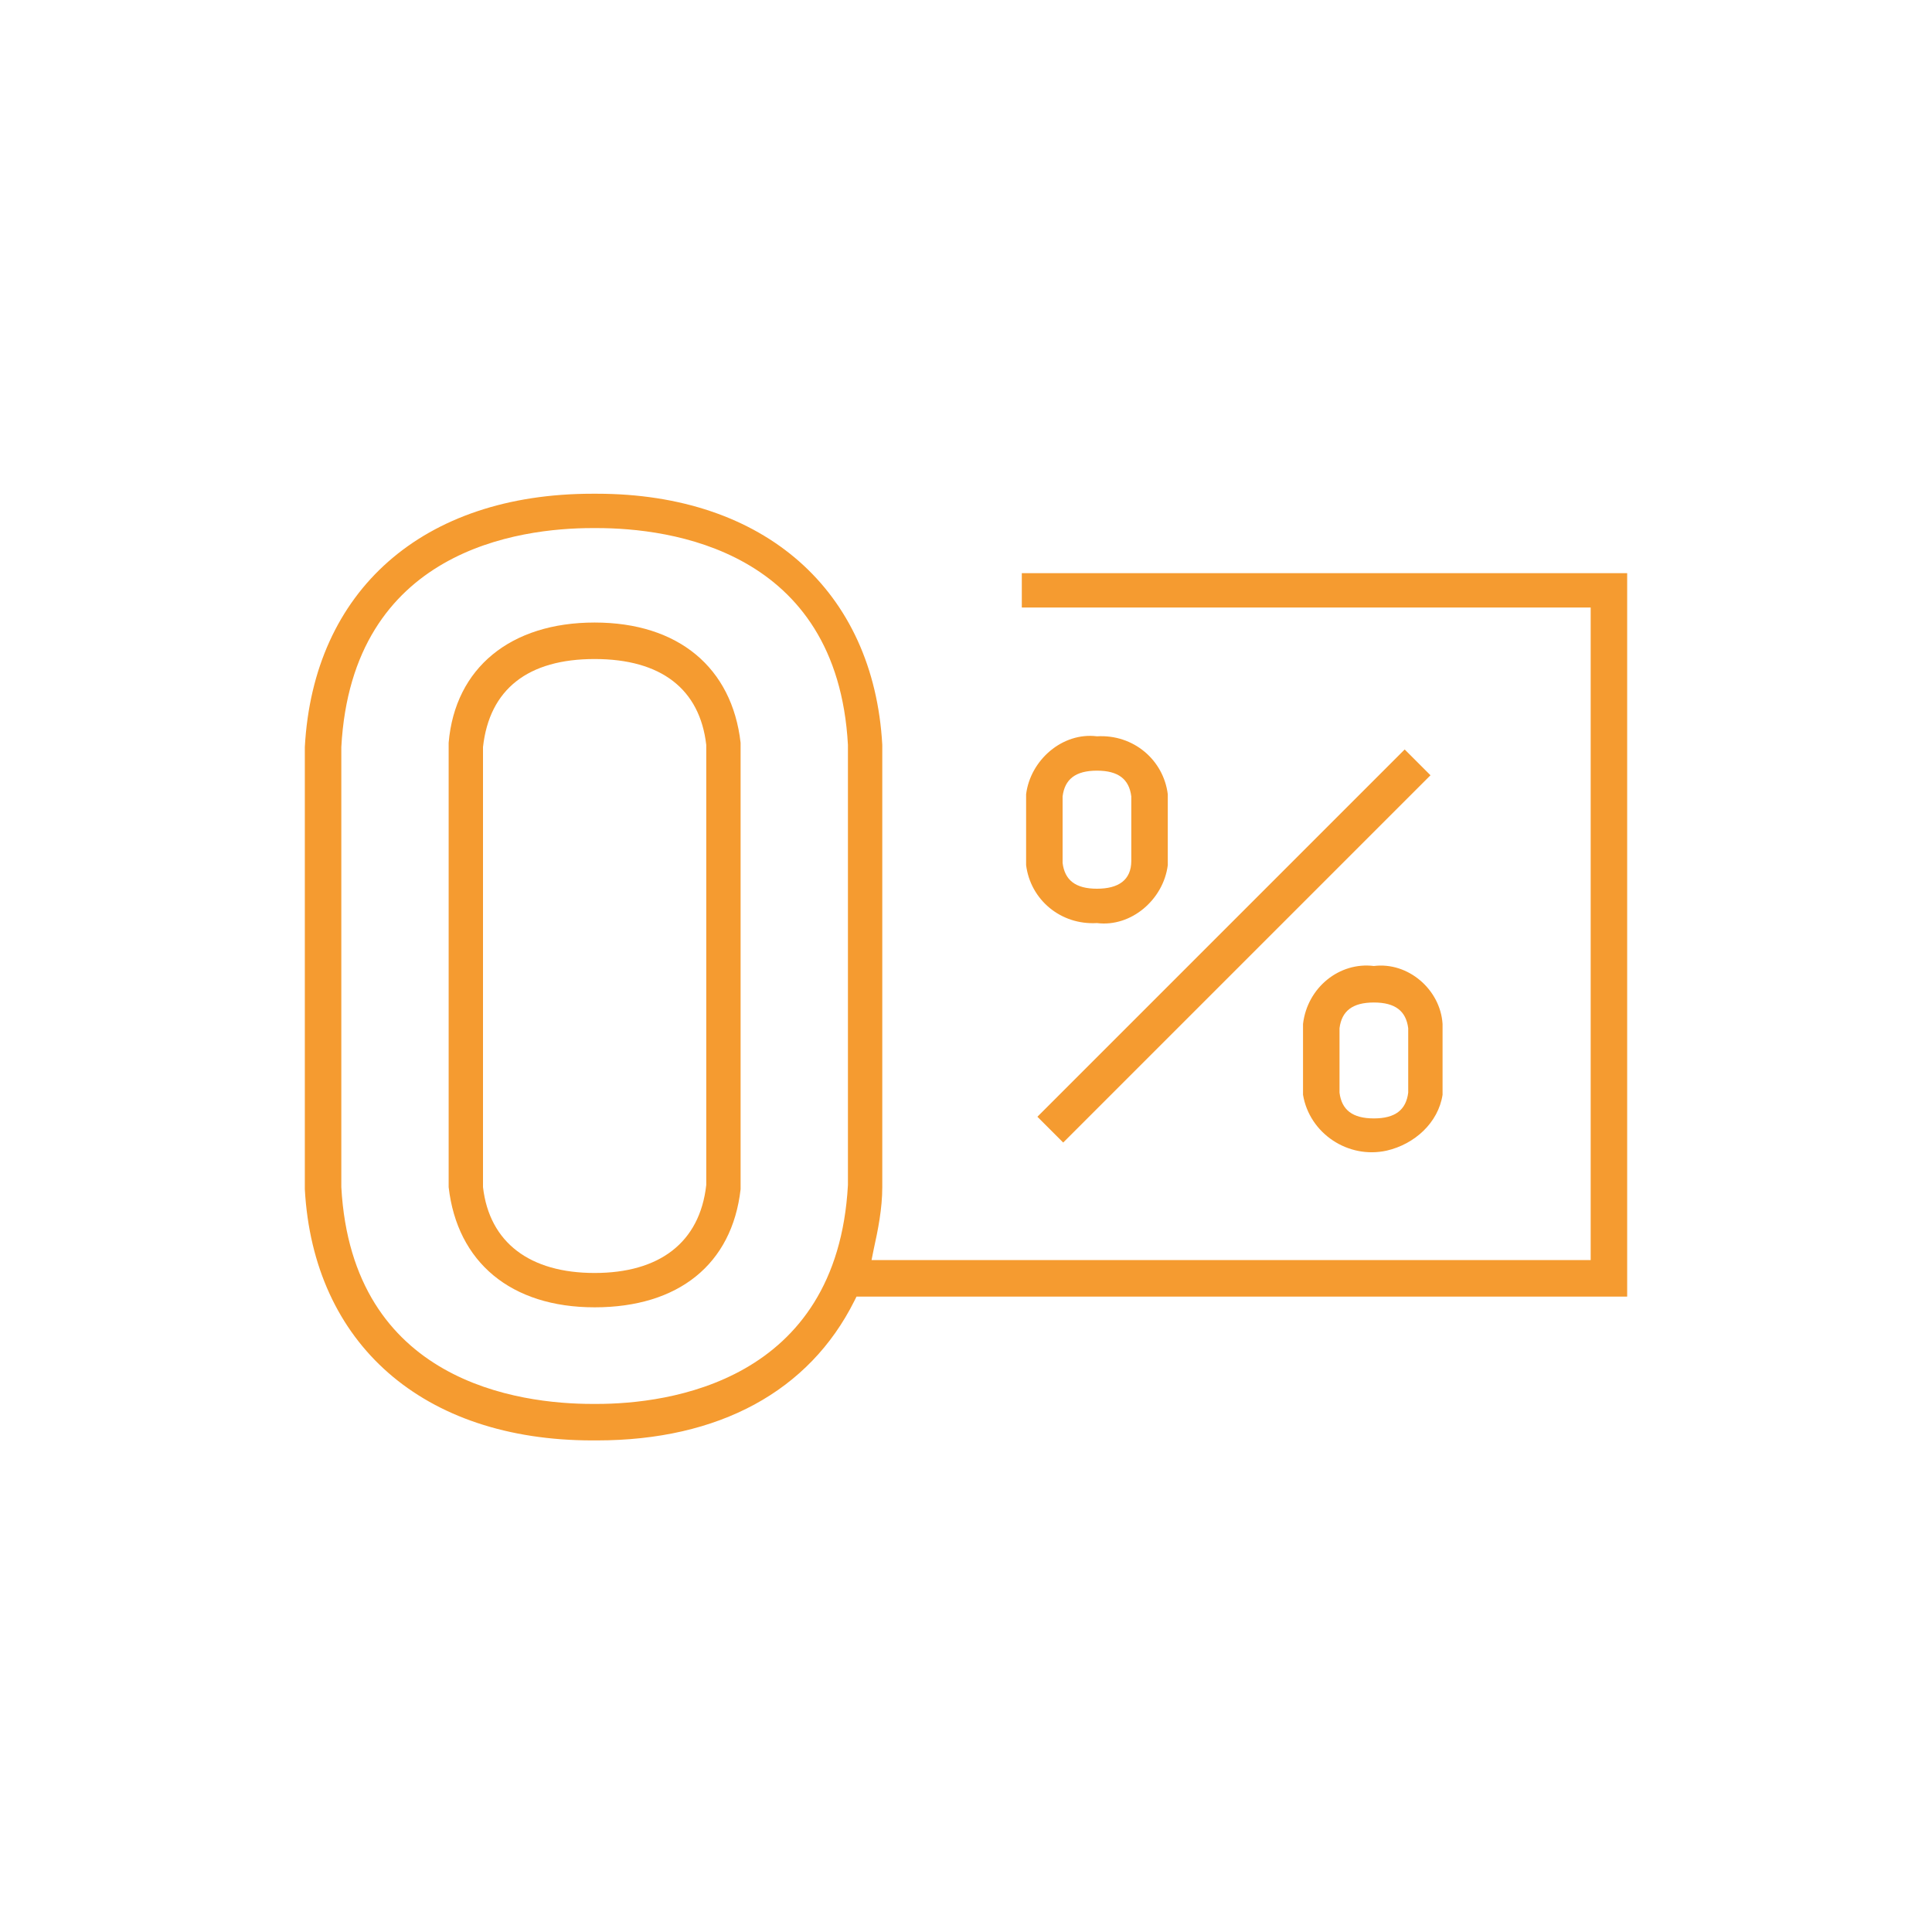<svg xmlns="http://www.w3.org/2000/svg" xmlns:xlink="http://www.w3.org/1999/xlink" id="Ebene_1" x="0px" y="0px" viewBox="0 0 90 90" style="enable-background:new 0 0 90 90;" xml:space="preserve"><style type="text/css">	.st0{fill:#F59B30;}</style><g>	<path class="st0" d="M51.1,34.3c-1.6-0.2-3.1,1.1-3.3,2.7l0,0v3.3c0.2,1.6,1.6,2.8,3.3,2.7c1.6,0.2,3.1-1.1,3.3-2.7l0,0V37  C54.2,35.4,52.8,34.2,51.1,34.3z M51.1,41.4c-1,0-1.5-0.4-1.6-1.2v-3.1c0.1-0.8,0.6-1.2,1.6-1.2s1.5,0.4,1.6,1.2v3  C52.7,41,52.1,41.4,51.1,41.4z"></path>	<path class="st0" d="M64,45c-1.6-0.2-3.1,1-3.3,2.7l0,0V51c0.3,1.8,2.1,3,3.9,2.6c1.3-0.3,2.4-1.3,2.6-2.6v-3.3  C67.1,46.1,65.6,44.8,64,45z M65.6,50.9c-0.1,0.8-0.6,1.2-1.6,1.2s-1.5-0.4-1.6-1.2v-3c0.1-0.8,0.6-1.2,1.6-1.2s1.5,0.4,1.6,1.2  V50.9L65.6,50.9z"></path>			<rect x="45.4" y="43.2" transform="matrix(0.707 -0.707 0.707 0.707 -14.314 53.578)" class="st0" width="24.2" height="1.7"></rect>	<path class="st0" d="M74.1,58.7H40.6l0.1-0.5c0.2-0.9,0.4-1.9,0.4-2.9V34.7C40.7,27.5,35.6,23,27.8,23h-0.2  c-7.9,0-13,4.5-13.4,11.8v20.6c0.4,7.2,5.5,11.7,13.4,11.7h0.2c5.7,0,9.9-2.3,12-6.5l0.1-0.2h35.9V26.7H47.6v1.6h26.5V58.7z   M27.8,65.4h-0.2c-3.4,0-11.2-1-11.7-10.1V34.8c0.5-9.2,8.3-10.2,11.7-10.2h0.2c3.4,0,11.2,1,11.7,10.1v20.5  C39,64.4,31.1,65.4,27.8,65.4z"></path>	<path class="st0" d="M34.5,55.4V34.6c-0.4-3.5-2.9-5.6-6.8-5.6s-6.5,2.1-6.8,5.6v20.7c0.4,3.5,2.9,5.6,6.8,5.6S34.1,58.9,34.5,55.4  z M27.7,59.3c-3,0-4.9-1.4-5.2-4V34.8c0.3-2.7,2.1-4.1,5.2-4.1s4.9,1.4,5.2,4v20.5C32.6,57.9,30.7,59.3,27.7,59.3z"></path></g></svg>